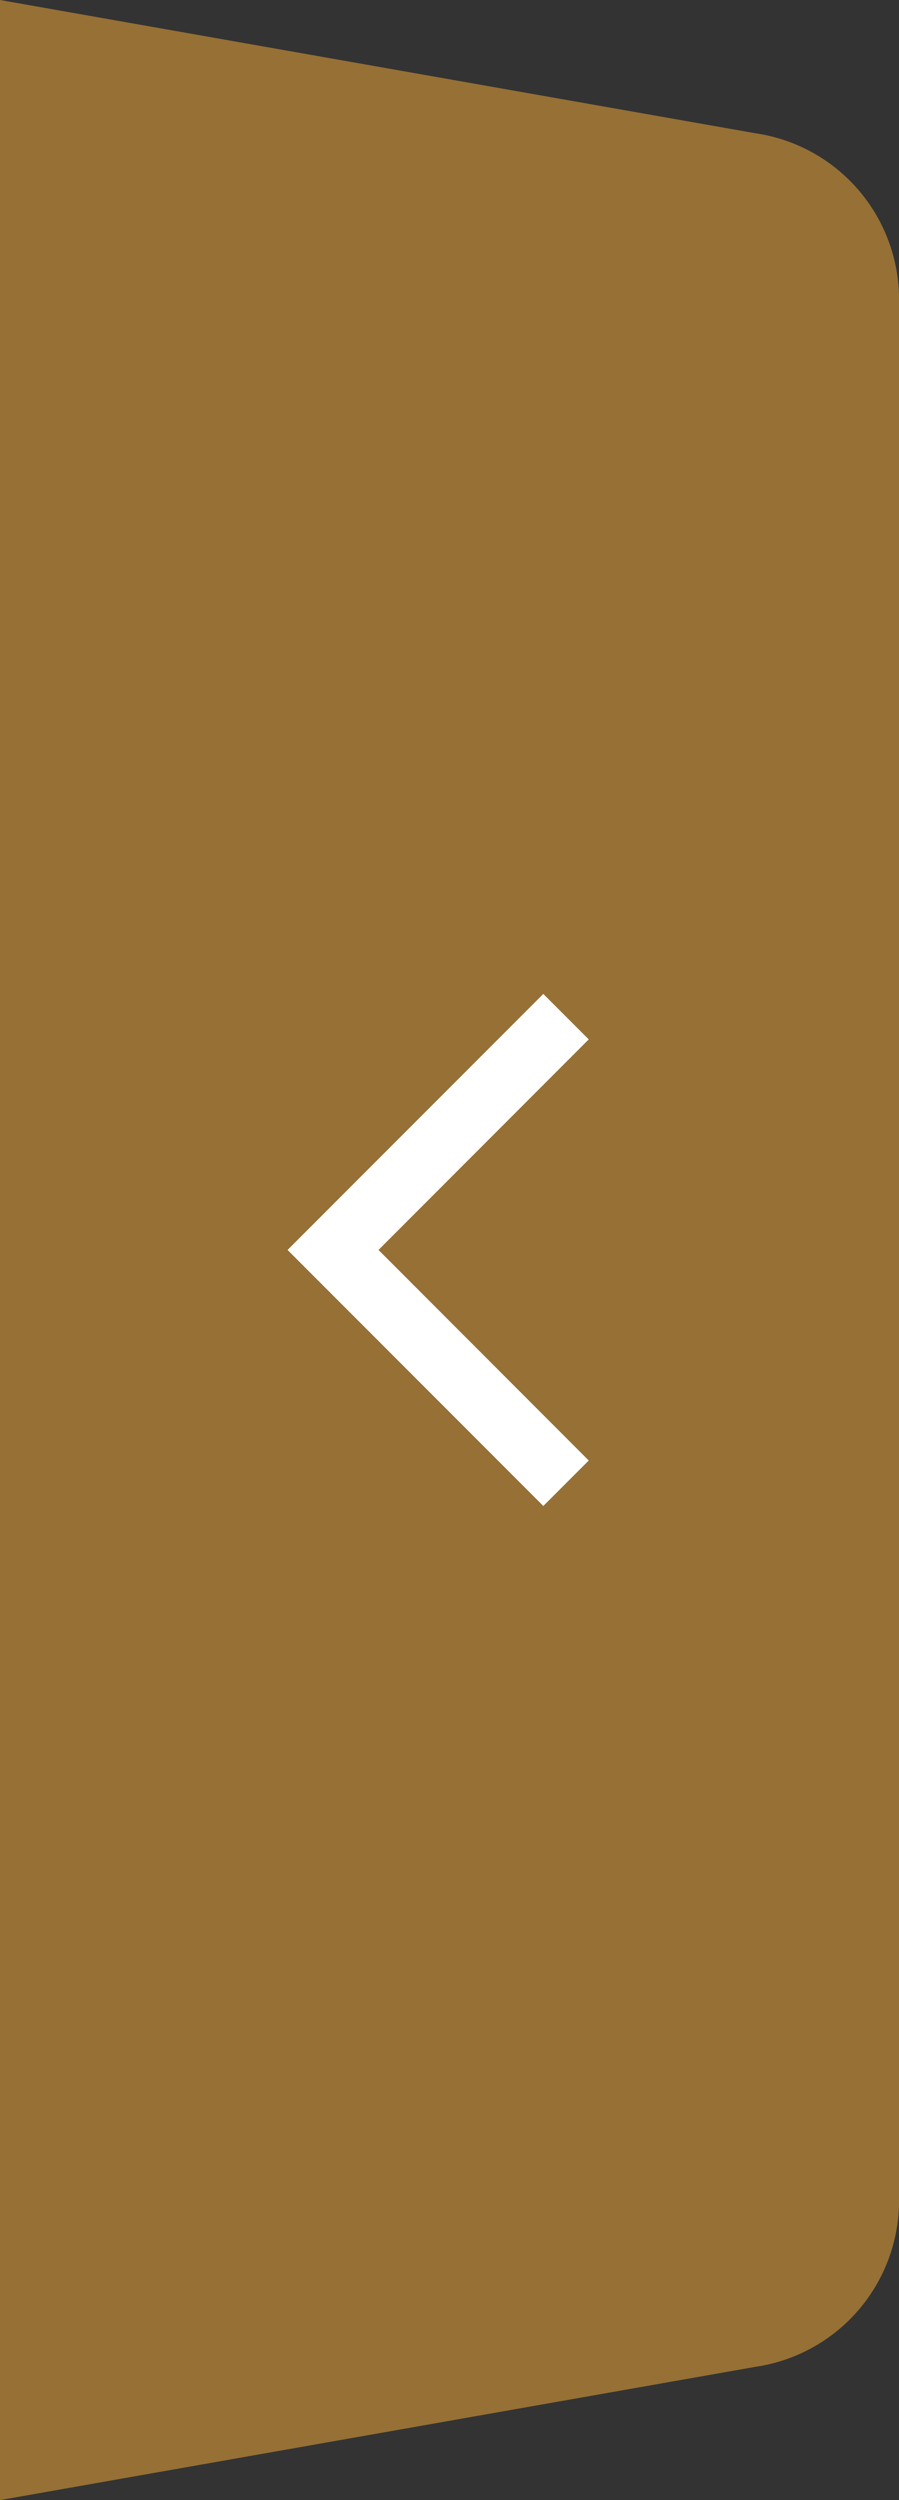 <svg xmlns="http://www.w3.org/2000/svg" xmlns:xlink="http://www.w3.org/1999/xlink" width="13.987" height="38.863" viewBox="0 0 13.987 38.863">
  <rect x="0" y="0" width="13.987" height="38.863" fill="#333333" stroke="none"/>
  <defs>
    <clipPath id="clip-path">
      <rect id="長方形_9714" data-name="長方形 9714" width="13.987" height="38.863" fill="#f8ad36"/>
    </clipPath>
  </defs>
  <g id="グループ_12048" data-name="グループ 12048" transform="translate(-26 -5436.703)">
    <g id="グループ_12047" data-name="グループ 12047" transform="translate(26 5436.703)" opacity="0.497">
      <g id="グループ_12045" data-name="グループ 12045" clip-path="url(#clip-path)">
        <path id="パス_8179" data-name="パス 8179" d="M11.75,2.071,0,0V38.863l11.75-2.071a2.613,2.613,0,0,0,2.237-2.51V4.582A2.613,2.613,0,0,0,11.75,2.071" transform="translate(0 0)" fill="#f8ad36"/>
      </g>
    </g>
    <path id="パス_8180" data-name="パス 8180" d="M9731.473,11993.086l-3.979-3.98,3.979-3.98.707.707-3.271,3.273,3.271,3.273Z" transform="translate(-9697.02 -6532.973)" fill="#fff"/>
  </g>
</svg>
